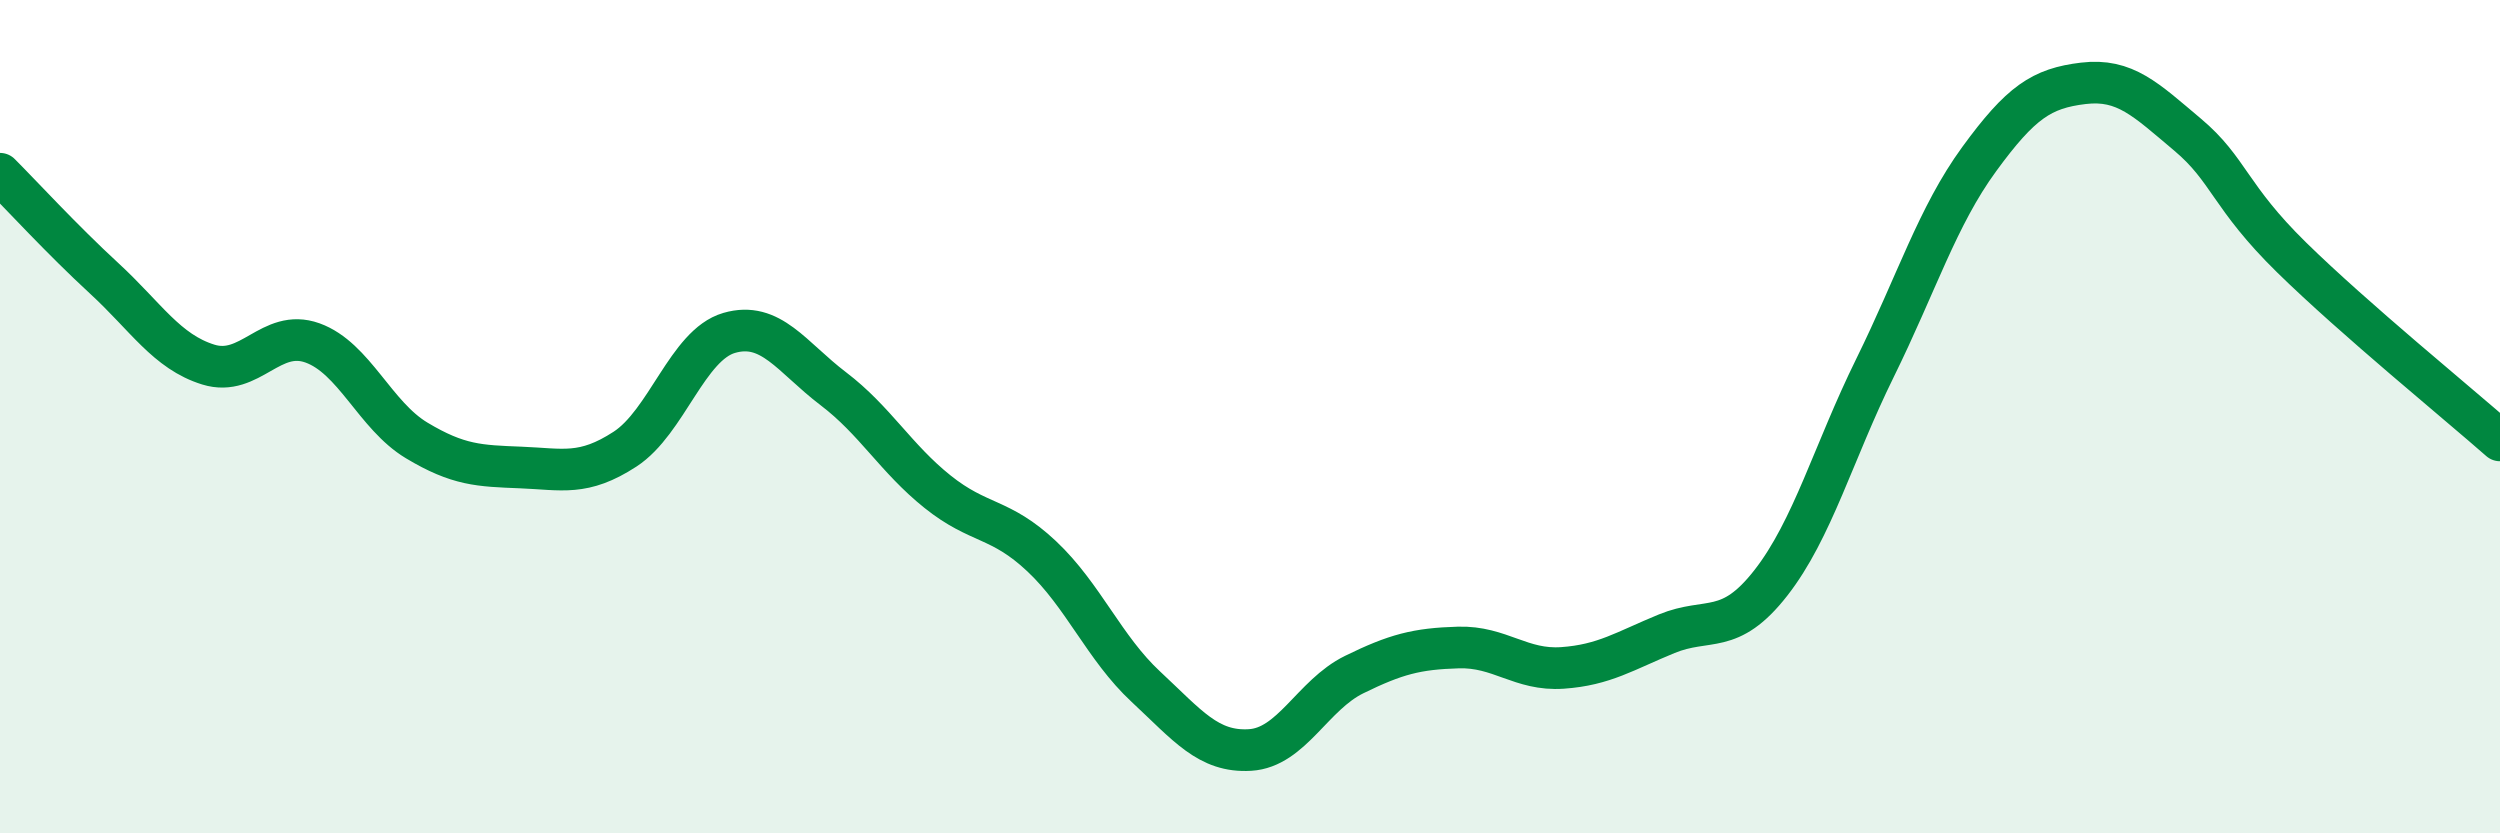 
    <svg width="60" height="20" viewBox="0 0 60 20" xmlns="http://www.w3.org/2000/svg">
      <path
        d="M 0,4.17 C 0.5,4.67 1.5,5.76 2.5,6.68 C 3.5,7.6 4,8.44 5,8.75 C 6,9.06 6.5,7.87 7.5,8.23 C 8.5,8.59 9,9.97 10,10.57 C 11,11.17 11.5,11.18 12.5,11.22 C 13.5,11.26 14,11.43 15,10.78 C 16,10.13 16.5,8.28 17.5,7.99 C 18.5,7.7 19,8.57 20,9.33 C 21,10.09 21.5,11 22.5,11.8 C 23.5,12.6 24,12.41 25,13.35 C 26,14.29 26.5,15.55 27.5,16.48 C 28.5,17.41 29,18.06 30,18 C 31,17.94 31.5,16.68 32.5,16.19 C 33.5,15.7 34,15.57 35,15.54 C 36,15.51 36.5,16.1 37.5,16.03 C 38.5,15.96 39,15.62 40,15.21 C 41,14.8 41.5,15.27 42.5,13.99 C 43.5,12.71 44,10.86 45,8.83 C 46,6.8 46.5,5.19 47.5,3.82 C 48.5,2.45 49,2.12 50,2 C 51,1.88 51.5,2.39 52.5,3.23 C 53.5,4.07 53.5,4.71 55,6.18 C 56.5,7.65 59,9.69 60,10.57L60 20L0 20Z"
        fill="#008740"
        opacity="0.1"
        stroke-linecap="round"
        stroke-linejoin="round"
      />
      <path
        d="M 0,4.17 C 0.5,4.67 1.5,5.76 2.5,6.68 C 3.5,7.6 4,8.44 5,8.75 C 6,9.06 6.5,7.87 7.5,8.23 C 8.5,8.59 9,9.97 10,10.57 C 11,11.17 11.5,11.18 12.5,11.22 C 13.5,11.26 14,11.43 15,10.78 C 16,10.13 16.5,8.28 17.5,7.99 C 18.5,7.7 19,8.57 20,9.33 C 21,10.09 21.5,11 22.5,11.8 C 23.5,12.6 24,12.41 25,13.35 C 26,14.29 26.5,15.55 27.5,16.48 C 28.5,17.41 29,18.06 30,18 C 31,17.94 31.5,16.68 32.5,16.19 C 33.5,15.7 34,15.57 35,15.54 C 36,15.51 36.5,16.1 37.5,16.03 C 38.5,15.96 39,15.62 40,15.21 C 41,14.8 41.5,15.27 42.5,13.99 C 43.5,12.71 44,10.86 45,8.83 C 46,6.8 46.5,5.19 47.5,3.82 C 48.5,2.45 49,2.12 50,2 C 51,1.88 51.5,2.39 52.5,3.23 C 53.5,4.07 53.5,4.71 55,6.18 C 56.5,7.65 59,9.69 60,10.57"
        stroke="#008740"
        stroke-width="1"
        fill="none"
        stroke-linecap="round"
        stroke-linejoin="round"
      />
    </svg>
  